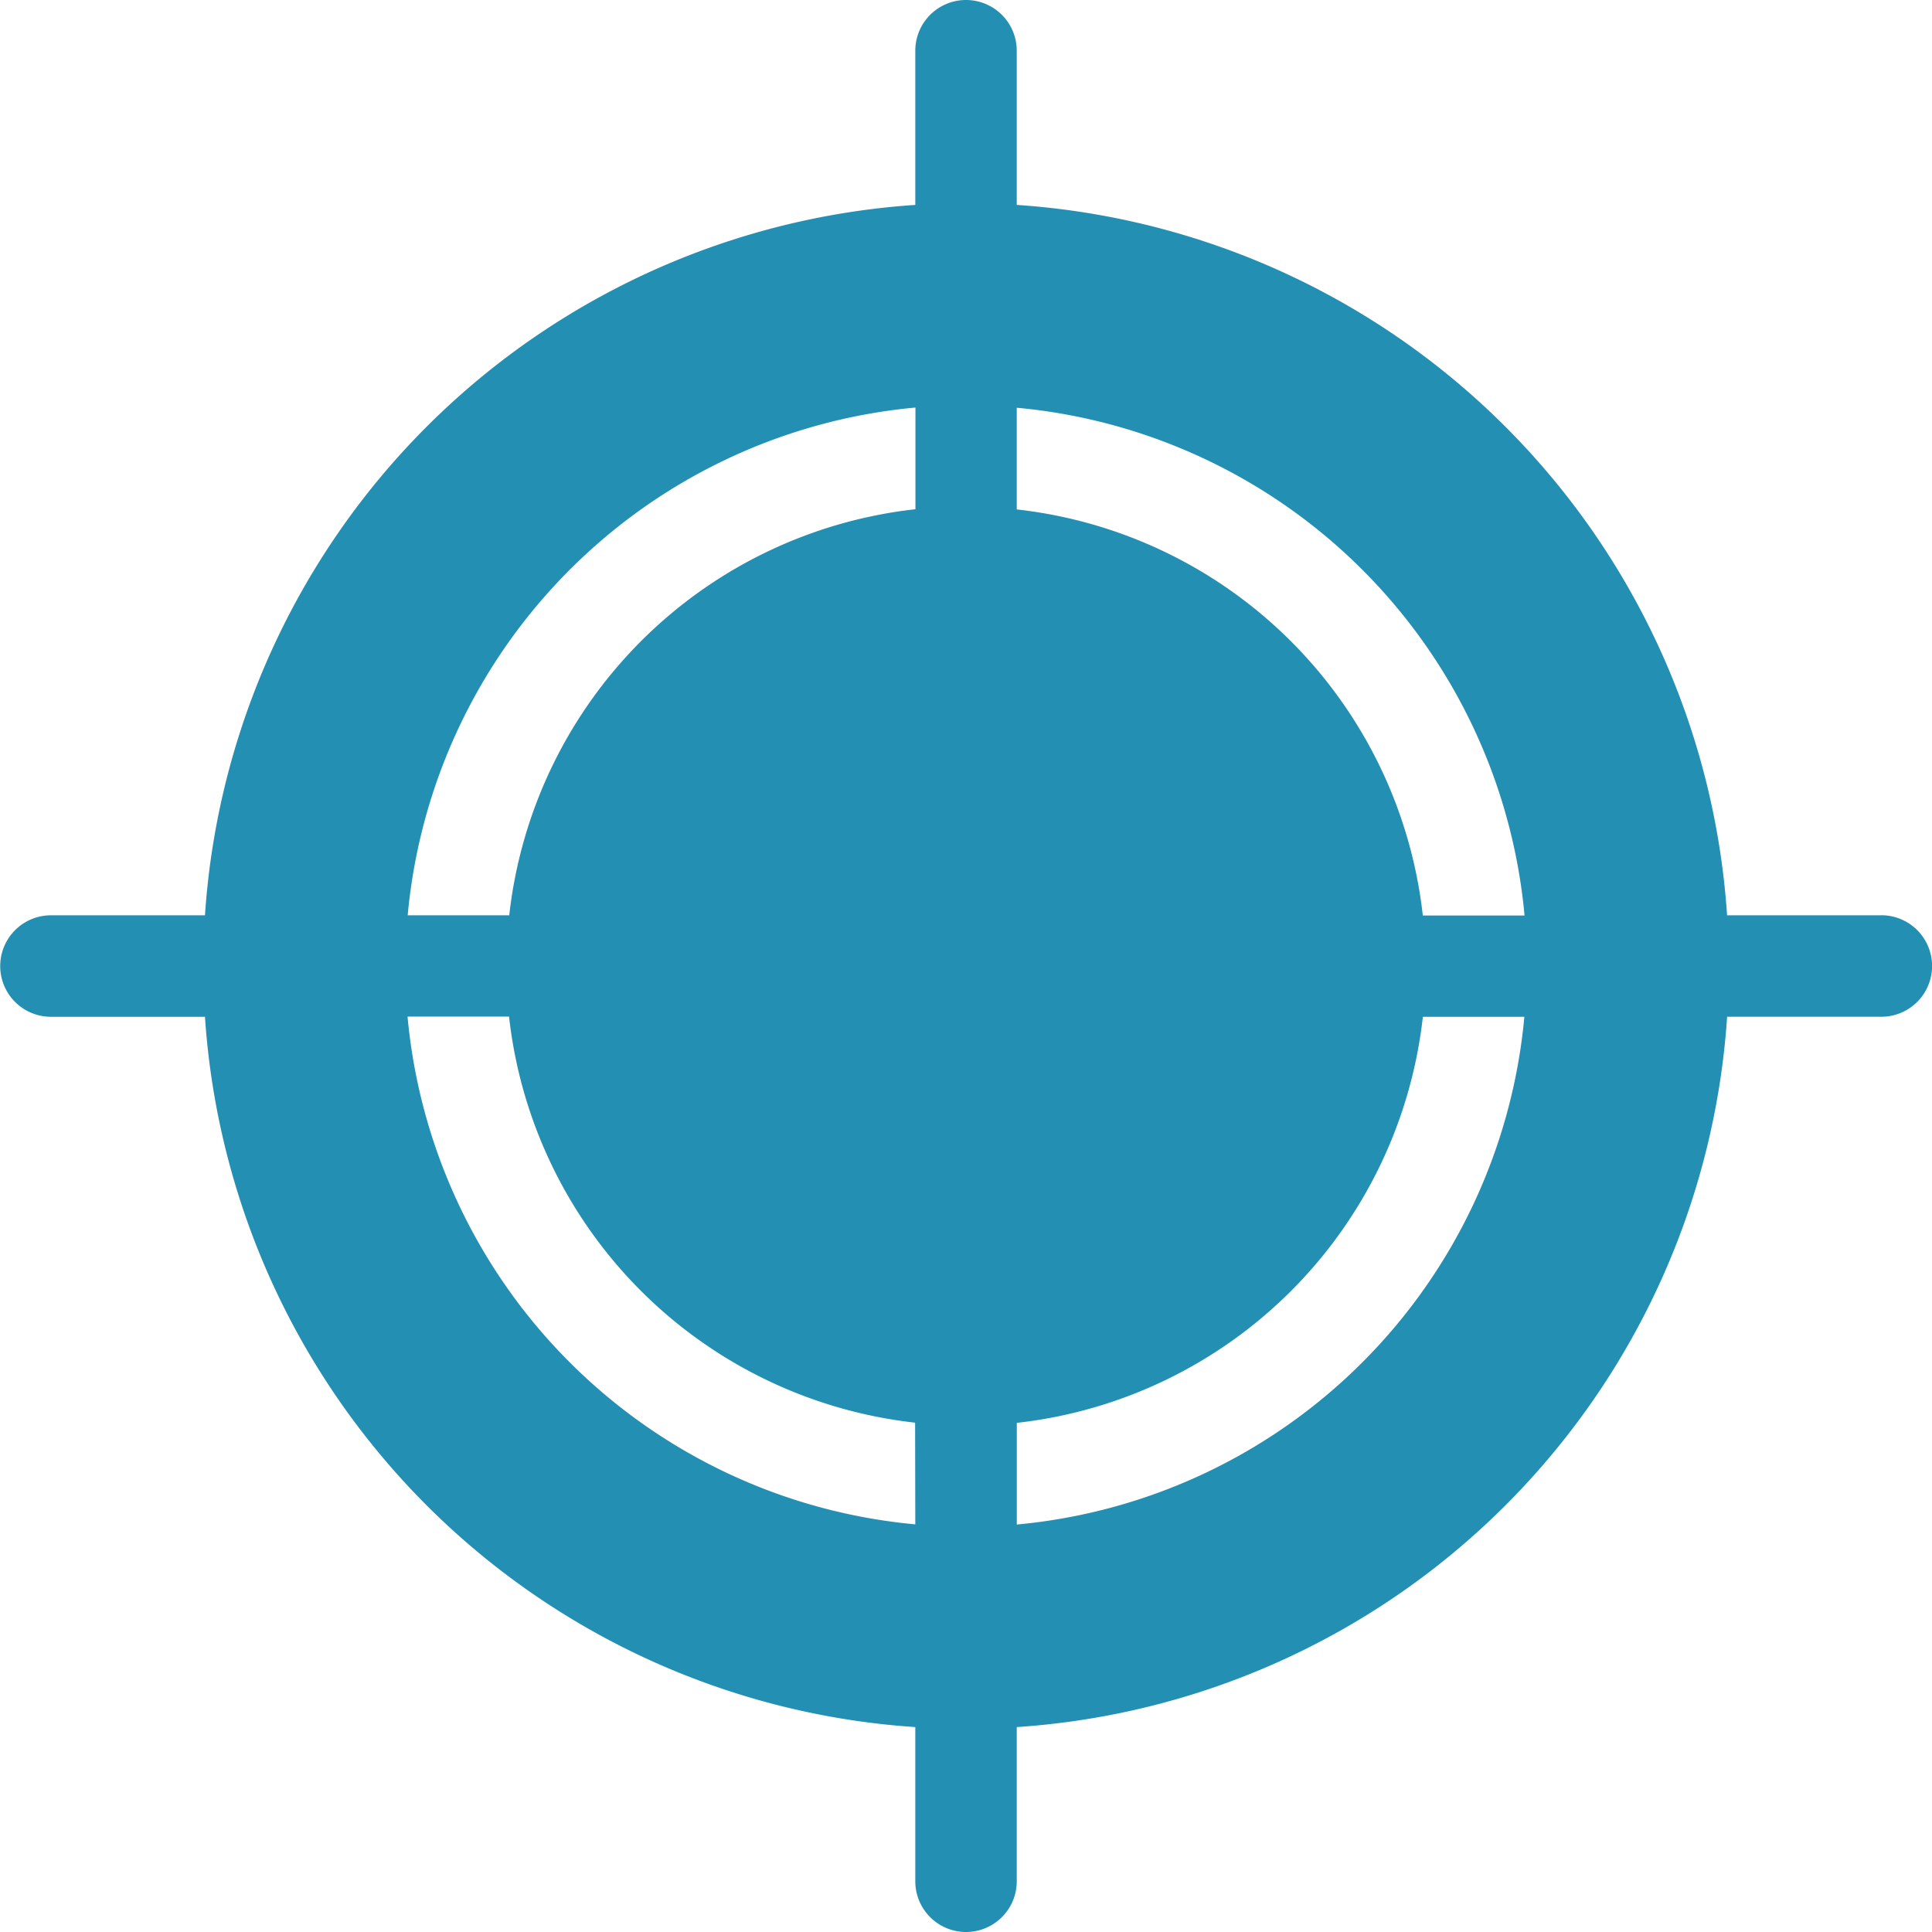 <svg id="target-two" xmlns="http://www.w3.org/2000/svg" width="40.333" height="40.334" viewBox="0 0 40.333 40.334">
  <g id="target-two" transform="translate(-4.836 -4.833)">
    <path id="Tracé_503" data-name="Tracé 503" d="M44.111,23.941H40.891A15.925,15.925,0,0,0,26.062,9.111V5.892a1.059,1.059,0,1,0-2.118,0V9.111A15.925,15.925,0,0,0,9.115,23.941H5.9a1.059,1.059,0,1,0,0,2.119H9.115A15.922,15.922,0,0,0,23.944,40.888v3.219a1.059,1.059,0,1,0,2.118,0V40.888A15.923,15.923,0,0,0,40.892,26.059h3.219a1.059,1.059,0,1,0,0-2.119ZM23.944,36.656a11.722,11.722,0,0,1-10.6-10.6h2.119a9.6,9.6,0,0,0,8.477,8.477Zm0-21.192a9.6,9.6,0,0,0-8.477,8.477H13.347a11.724,11.724,0,0,1,10.6-10.6v2.119Zm2.119-2.119a11.723,11.723,0,0,1,10.6,10.6H34.539a9.6,9.6,0,0,0-8.477-8.477V13.345Zm0,23.311V34.537a9.6,9.6,0,0,0,8.477-8.477h2.119a11.722,11.722,0,0,1-10.6,10.6Z" transform="translate(0 0)" fill="#238fb3"/>
  </g>
</svg>
